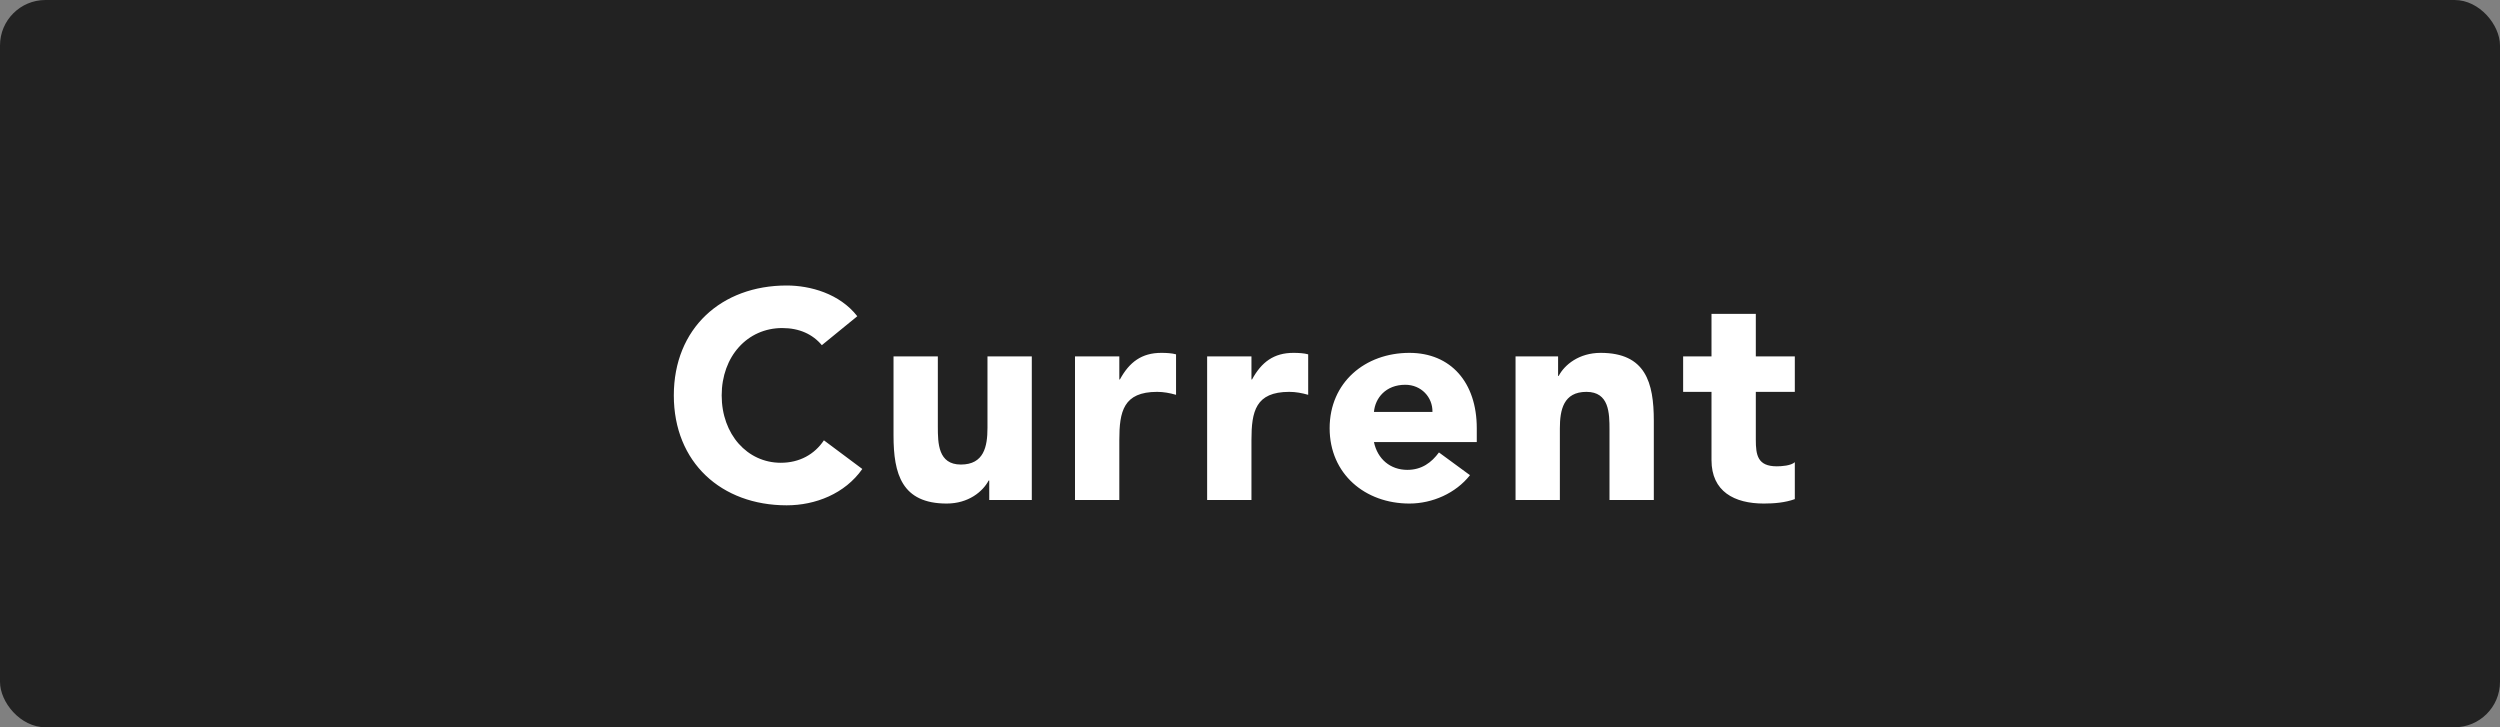 <svg width="110" height="32" viewBox="0 0 110 32" fill="none" xmlns="http://www.w3.org/2000/svg">
<rect x="0" y="0" width="110" height="32" fill="#808080" stroke="none"/>
<rect width="110" height="32" rx="2" fill="#222222"/>
<path d="M37.721 13.914C36.941 12.913 35.641 12.562 34.614 12.562C31.741 12.562 29.648 14.447 29.648 17.398C29.648 20.349 31.741 22.234 34.614 22.234C35.875 22.234 37.175 21.727 37.942 20.635L36.252 19.374C35.836 19.998 35.173 20.362 34.354 20.362C32.885 20.362 31.754 19.114 31.754 17.398C31.754 15.682 32.885 14.434 34.419 14.434C35.173 14.434 35.758 14.707 36.161 15.188L37.721 13.914ZM45.399 15.682H43.449V18.828C43.449 19.647 43.293 20.44 42.279 20.44C41.278 20.44 41.265 19.504 41.265 18.776V15.682H39.315V19.166C39.315 20.856 39.679 22.156 41.655 22.156C42.604 22.156 43.241 21.636 43.501 21.142H43.527V22H45.399V15.682ZM47.3 22H49.25V19.361C49.25 18.1 49.432 17.242 50.914 17.242C51.2 17.242 51.473 17.294 51.746 17.372V15.591C51.564 15.539 51.317 15.526 51.096 15.526C50.238 15.526 49.692 15.929 49.276 16.696H49.25V15.682H47.3V22ZM53.114 22H55.064V19.361C55.064 18.1 55.246 17.242 56.728 17.242C57.014 17.242 57.287 17.294 57.56 17.372V15.591C57.378 15.539 57.131 15.526 56.91 15.526C56.052 15.526 55.506 15.929 55.09 16.696H55.064V15.682H53.114V22ZM63.314 19.907C62.989 20.349 62.56 20.674 61.923 20.674C61.169 20.674 60.61 20.193 60.454 19.452H64.978V18.841C64.978 16.826 63.834 15.526 62.014 15.526C60.064 15.526 58.504 16.826 58.504 18.841C58.504 20.856 60.064 22.156 62.014 22.156C63.028 22.156 64.055 21.701 64.679 20.908L63.314 19.907ZM60.454 18.126C60.506 17.515 60.974 16.93 61.832 16.93C62.534 16.93 63.041 17.476 63.028 18.126H60.454ZM66.684 22H68.634V18.854C68.634 18.035 68.79 17.242 69.804 17.242C70.805 17.242 70.818 18.178 70.818 18.906V22H72.768V18.516C72.768 16.826 72.404 15.526 70.428 15.526C69.479 15.526 68.842 16.046 68.582 16.54H68.556V15.682H66.684V22ZM78.972 15.682H77.256V13.81H75.306V15.682H74.058V17.242H75.306V20.245C75.306 21.623 76.307 22.156 77.607 22.156C78.062 22.156 78.543 22.117 78.972 21.961V20.336C78.803 20.492 78.387 20.518 78.179 20.518C77.334 20.518 77.256 20.024 77.256 19.348V17.242H78.972V15.682Z" fill="white"/>
</svg>
